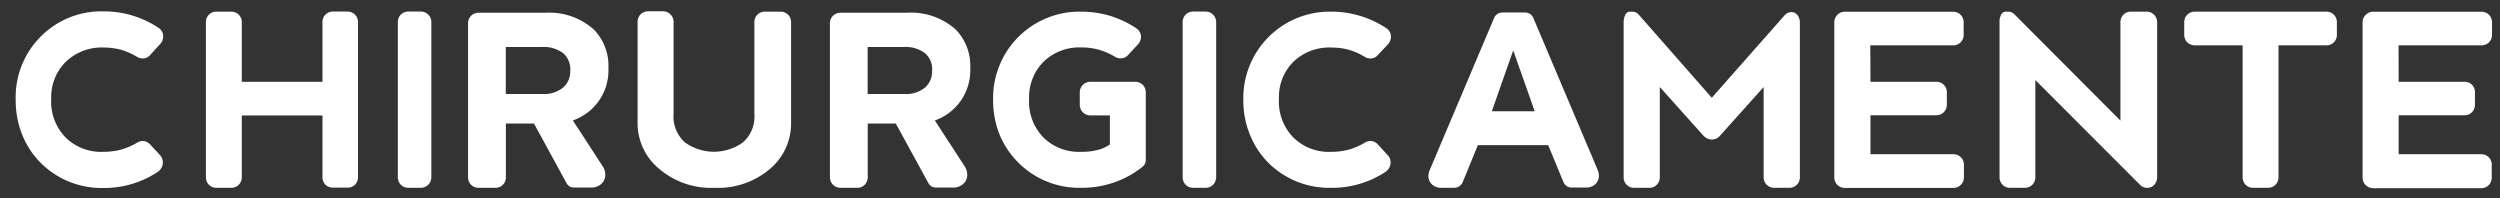 <?xml version="1.0" encoding="UTF-8"?>
<svg xmlns="http://www.w3.org/2000/svg" viewBox="0 0 272.35 21.62">
  <rect x="0" y="0" width="272.35" height="21.62" fill="#333333" stroke="none"/>
  <defs>
    <style>.cls-1{isolation:isolate;}.cls-2{fill:#fff;mix-blend-mode:multiply;}</style>
  </defs>
  <g class="cls-1">
    <g id="Livello_1" data-name="Livello 1">
      <path class="cls-2" d="M4.4,17.71a9.2,9.2,0,0,1-2-3.08,10,10,0,0,1-.69-3.75A9.35,9.35,0,0,1,4.42,4a9.27,9.27,0,0,1,6.83-2.76,10.69,10.69,0,0,1,6,1.78,1.1,1.1,0,0,1,.53.94,1.24,1.24,0,0,1-.35.86L16.35,6a1.07,1.07,0,0,1-.81.37,1.22,1.22,0,0,1-.63-.19,7.26,7.26,0,0,0-1.76-.77,7.28,7.28,0,0,0-1.83-.23A5.63,5.63,0,0,0,7.13,6.77a5.4,5.4,0,0,0-1.55,4A5.58,5.58,0,0,0,7.17,15a5.51,5.51,0,0,0,4.1,1.54,7.56,7.56,0,0,0,1.88-.23,7.11,7.11,0,0,0,1.77-.76,1.25,1.25,0,0,1,.64-.19.92.92,0,0,1,.42.1,1.07,1.07,0,0,1,.37.27l1.08,1.17a1.12,1.12,0,0,1,.31.8,1.14,1.14,0,0,1-.16.59,1.19,1.19,0,0,1-.45.47,10.52,10.52,0,0,1-5.88,1.72A9.39,9.39,0,0,1,4.4,17.71Z"></path>
      <path class="cls-2" d="M35.46,20.13a1.18,1.18,0,0,1-.33-.85v-6.7H26.34v6.7a1.18,1.18,0,0,1-.33.85,1.16,1.16,0,0,1-.85.33H23.6a1.14,1.14,0,0,1-.84-.33,1.18,1.18,0,0,1-.33-.85V2.45a1.16,1.16,0,0,1,.33-.85,1.14,1.14,0,0,1,.84-.33h1.56a1.13,1.13,0,0,1,1.18,1.18V8.91h8.79V2.43a1.13,1.13,0,0,1,1.18-1.17h1.56A1.13,1.13,0,0,1,39,2.43V19.28a1.17,1.17,0,0,1-.32.84,1.13,1.13,0,0,1-.84.32l-1.57,0A1.15,1.15,0,0,1,35.46,20.13Z"></path>
      <path class="cls-2" d="M43.67,20.13a1.18,1.18,0,0,1-.33-.85V2.43a1.14,1.14,0,0,1,.33-.84,1.18,1.18,0,0,1,.85-.33h1.29a1.14,1.14,0,0,1,.84.33,1.11,1.11,0,0,1,.34.84V19.28a1.15,1.15,0,0,1-1.18,1.18H44.52A1.18,1.18,0,0,1,43.67,20.13Z"></path>
      <path class="cls-2" d="M62.07,20.32a1,1,0,0,1-.36-.39l-3.54-6.47H55.11v5.82a1.13,1.13,0,0,1-1.18,1.18H52.17a1.16,1.16,0,0,1-.85-.33,1.18,1.18,0,0,1-.33-.85V2.56a1.14,1.14,0,0,1,.33-.84,1.16,1.16,0,0,1,.85-.33h7.2a7.3,7.3,0,0,1,5.35,1.85,5.68,5.68,0,0,1,1.56,4.21v0a5.76,5.76,0,0,1-3.87,5.67l3.25,5a1.61,1.61,0,0,1,.28.9,1.28,1.28,0,0,1-.42,1,1.53,1.53,0,0,1-1.1.41H62.6A1.08,1.08,0,0,1,62.07,20.32ZM61.32,5.77A3.54,3.54,0,0,0,59,5.12H55.1v5.12h4a3.27,3.27,0,0,0,2.23-.69,2.29,2.29,0,0,0,.79-1.83v0A2.3,2.3,0,0,0,61.32,5.77Z"></path>
      <path class="cls-2" d="M77.83,20.46a8.71,8.71,0,0,1-6-2.05,6.42,6.42,0,0,1-2.37-5v-11a1.16,1.16,0,0,1,.33-.85,1.18,1.18,0,0,1,.85-.33h1.56a1.15,1.15,0,0,1,1.18,1.18v10a3.74,3.74,0,0,0,1.26,3.12,5.41,5.41,0,0,0,6.27,0,3.71,3.71,0,0,0,1.27-3.12V2.45a1.16,1.16,0,0,1,.33-.85,1.14,1.14,0,0,1,.84-.33H85a1.15,1.15,0,0,1,.85.33,1.16,1.16,0,0,1,.33.85v11a6.44,6.44,0,0,1-2.36,5A8.73,8.73,0,0,1,77.83,20.46Z"></path>
      <path class="cls-2" d="M101.5,20.32a1,1,0,0,1-.37-.39l-3.54-6.47H94.53v5.82a1.18,1.18,0,0,1-.33.85,1.14,1.14,0,0,1-.84.33H91.59a1.15,1.15,0,0,1-1.18-1.18V2.56a1.11,1.11,0,0,1,.34-.84,1.14,1.14,0,0,1,.84-.33h7.2a7.28,7.28,0,0,1,5.35,1.85,5.68,5.68,0,0,1,1.56,4.21v0a5.77,5.77,0,0,1-3.86,5.67l3.25,5a1.7,1.7,0,0,1,.28.9,1.28,1.28,0,0,1-.42,1,1.54,1.54,0,0,1-1.1.41H102A1,1,0,0,1,101.5,20.32Zm-.76-14.55a3.54,3.54,0,0,0-2.28-.65H94.52v5.12h4a3.3,3.3,0,0,0,2.24-.69,2.31,2.31,0,0,0,.78-1.83v0A2.27,2.27,0,0,0,100.74,5.77Z"></path>
      <path class="cls-2" d="M110.93,17.71a9.39,9.39,0,0,1-2.05-3.08,10,10,0,0,1-.69-3.75,9.41,9.41,0,0,1,9.59-9.61,10.85,10.85,0,0,1,3.1.44,11,11,0,0,1,2.88,1.35,1.24,1.24,0,0,1,.4.42,1.08,1.08,0,0,1,.14.53,1.23,1.23,0,0,1-.35.84L122.89,6a1.08,1.08,0,0,1-.8.36,1.26,1.26,0,0,1-.63-.18,7.49,7.49,0,0,0-1.77-.77,7,7,0,0,0-1.84-.24,5.61,5.61,0,0,0-4.18,1.57,5.46,5.46,0,0,0-1.56,4A5.62,5.62,0,0,0,113.69,15a5.55,5.55,0,0,0,4.11,1.54,7,7,0,0,0,1.73-.19,4.08,4.08,0,0,0,1.38-.61V12.57h-2.09a1.15,1.15,0,0,1-1.19-1.18V10.08a1.15,1.15,0,0,1,1.18-1.17h4.84a1.13,1.13,0,0,1,1.17,1.17v7.33a.93.93,0,0,1-.37.77,10.33,10.33,0,0,1-3.13,1.71,10.77,10.77,0,0,1-3.54.57A9.39,9.39,0,0,1,110.93,17.71Z"></path>
      <path class="cls-2" d="M129.17,20.13a1.18,1.18,0,0,1-.33-.85V2.43a1.14,1.14,0,0,1,.33-.84,1.16,1.16,0,0,1,.85-.33h1.29a1.15,1.15,0,0,1,1.18,1.17V19.28a1.19,1.19,0,0,1-.34.85,1.14,1.14,0,0,1-.84.33H130A1.16,1.16,0,0,1,129.17,20.13Z"></path>
      <path class="cls-2" d="M138.15,17.71a9.2,9.2,0,0,1-2-3.08,9.82,9.82,0,0,1-.7-3.75A9.41,9.41,0,0,1,145,1.27a10.85,10.85,0,0,1,3.1.44A11,11,0,0,1,151,3.05a1.1,1.1,0,0,1,.53.94,1.24,1.24,0,0,1-.35.86L150.1,6a1.07,1.07,0,0,1-.81.37,1.28,1.28,0,0,1-.64-.19,7,7,0,0,0-1.75-.77,7.28,7.28,0,0,0-1.83-.23,5.63,5.63,0,0,0-4.19,1.57,5.4,5.4,0,0,0-1.55,4A5.58,5.58,0,0,0,140.92,15a5.51,5.51,0,0,0,4.1,1.54,7.56,7.56,0,0,0,1.88-.23,7.11,7.11,0,0,0,1.77-.76,1.23,1.23,0,0,1,.64-.19.92.92,0,0,1,.42.1,1.17,1.17,0,0,1,.37.27l1.07,1.17a1.09,1.09,0,0,1,.32.8,1.14,1.14,0,0,1-.16.59,1.19,1.19,0,0,1-.45.47A10.52,10.52,0,0,1,145,20.46,9.39,9.39,0,0,1,138.15,17.71Z"></path>
      <path class="cls-2" d="M170.69,20.29a1.13,1.13,0,0,1-.38-.48l-1.65-4H161l-1.64,4a1.13,1.13,0,0,1-.38.48,1.1,1.1,0,0,1-.59.17H157a1.4,1.4,0,0,1-1-.37,1.23,1.23,0,0,1-.39-.92,1.63,1.63,0,0,1,.13-.61L162.75,2a1,1,0,0,1,.38-.48,1.06,1.06,0,0,1,.58-.16h2.39a1.06,1.06,0,0,1,.58.16,1,1,0,0,1,.38.48l7,16.53a1.62,1.62,0,0,1,.12.61,1.22,1.22,0,0,1-.38.92,1.42,1.42,0,0,1-1,.37h-1.56A1.07,1.07,0,0,1,170.69,20.29Zm-8.17-8.17h4.67l-2.34-6.63Z"></path>
      <path class="cls-2" d="M192.47,20.13a1.15,1.15,0,0,1-.34-.85V9.48l-4.75,5.3a1.17,1.17,0,0,1-.9.42,1.13,1.13,0,0,1-.48-.11,1.43,1.43,0,0,1-.43-.31l-4.75-5.3v9.8a1.18,1.18,0,0,1-.33.85,1.14,1.14,0,0,1-.84.33h-1.59a1.13,1.13,0,0,1-1.18-1.18V2.45a1.78,1.78,0,0,1,.19-.85.56.56,0,0,1,.49-.33h.24a.93.93,0,0,1,.73.33l7.95,9.05,7.95-9a1,1,0,0,1,.73-.33.8.8,0,0,1,.66.33,1.37,1.37,0,0,1,.26.85V19.28a1.18,1.18,0,0,1-.33.85,1.14,1.14,0,0,1-.84.33h-1.59A1.14,1.14,0,0,1,192.47,20.13Z"></path>
      <path class="cls-2" d="M203.77,8.91l7.15,0a1.13,1.13,0,0,1,1.17,1.17v1.3a1.15,1.15,0,0,1-1.18,1.18l-7.14,0v4.24h9a1.14,1.14,0,0,1,.84.33,1.11,1.11,0,0,1,.34.84v1.32a1.15,1.15,0,0,1-1.18,1.18H201a1.14,1.14,0,0,1-.84-.33,1.18,1.18,0,0,1-.33-.85V2.46a1.14,1.14,0,0,1,.33-.84,1.11,1.11,0,0,1,.84-.34h11.75a1.14,1.14,0,0,1,.84.33,1.16,1.16,0,0,1,.33.85V3.76a1.13,1.13,0,0,1-1.17,1.18h-9Z"></path>
      <path class="cls-2" d="M233.18,20.18,221.73,8.72V19.28a1.18,1.18,0,0,1-.33.85,1.14,1.14,0,0,1-.84.33H219a1.14,1.14,0,0,1-.84-.33,1.18,1.18,0,0,1-.33-.85V2.45A1.67,1.67,0,0,1,218,1.6a.56.56,0,0,1,.48-.33h.28a.91.91,0,0,1,.68.28L231,13.14V2.45a1.16,1.16,0,0,1,.33-.85,1.15,1.15,0,0,1,.85-.33h1.57A1.15,1.15,0,0,1,235,2.45V19.28a1.25,1.25,0,0,1-.31.85,1,1,0,0,1-.78.33A1,1,0,0,1,233.18,20.18Z"></path>
      <path class="cls-2" d="M248.22,19.28a1.18,1.18,0,0,1-.33.85,1.14,1.14,0,0,1-.84.33h-1.56a1.16,1.16,0,0,1-.85-.33,1.18,1.18,0,0,1-.33-.85V4.94h-5.18a1.18,1.18,0,0,1-.85-.33,1.15,1.15,0,0,1-.33-.85V2.45a1.16,1.16,0,0,1,.33-.85,1.18,1.18,0,0,1,.85-.33H253.4a1.15,1.15,0,0,1,.85.33,1.16,1.16,0,0,1,.33.85V3.76a1.13,1.13,0,0,1-1.18,1.18h-5.18Z"></path>
      <path class="cls-2" d="M261.31,8.91l7.15,0a1.11,1.11,0,0,1,1.16,1.17v1.3a1.18,1.18,0,0,1-.33.85,1.14,1.14,0,0,1-.84.33l-7.14,0v4.24h9A1.13,1.13,0,0,1,271.45,18v1.32a1.18,1.18,0,0,1-.33.85,1.14,1.14,0,0,1-.84.33H258.56a1.15,1.15,0,0,1-1.18-1.18V2.46a1.11,1.11,0,0,1,.34-.84,1.11,1.11,0,0,1,.84-.34H270.3a1.18,1.18,0,0,1,.85.33,1.16,1.16,0,0,1,.33.85V3.76a1.15,1.15,0,0,1-.33.85,1.18,1.18,0,0,1-.85.33h-9Z"></path>
    </g>
  </g>
</svg>
